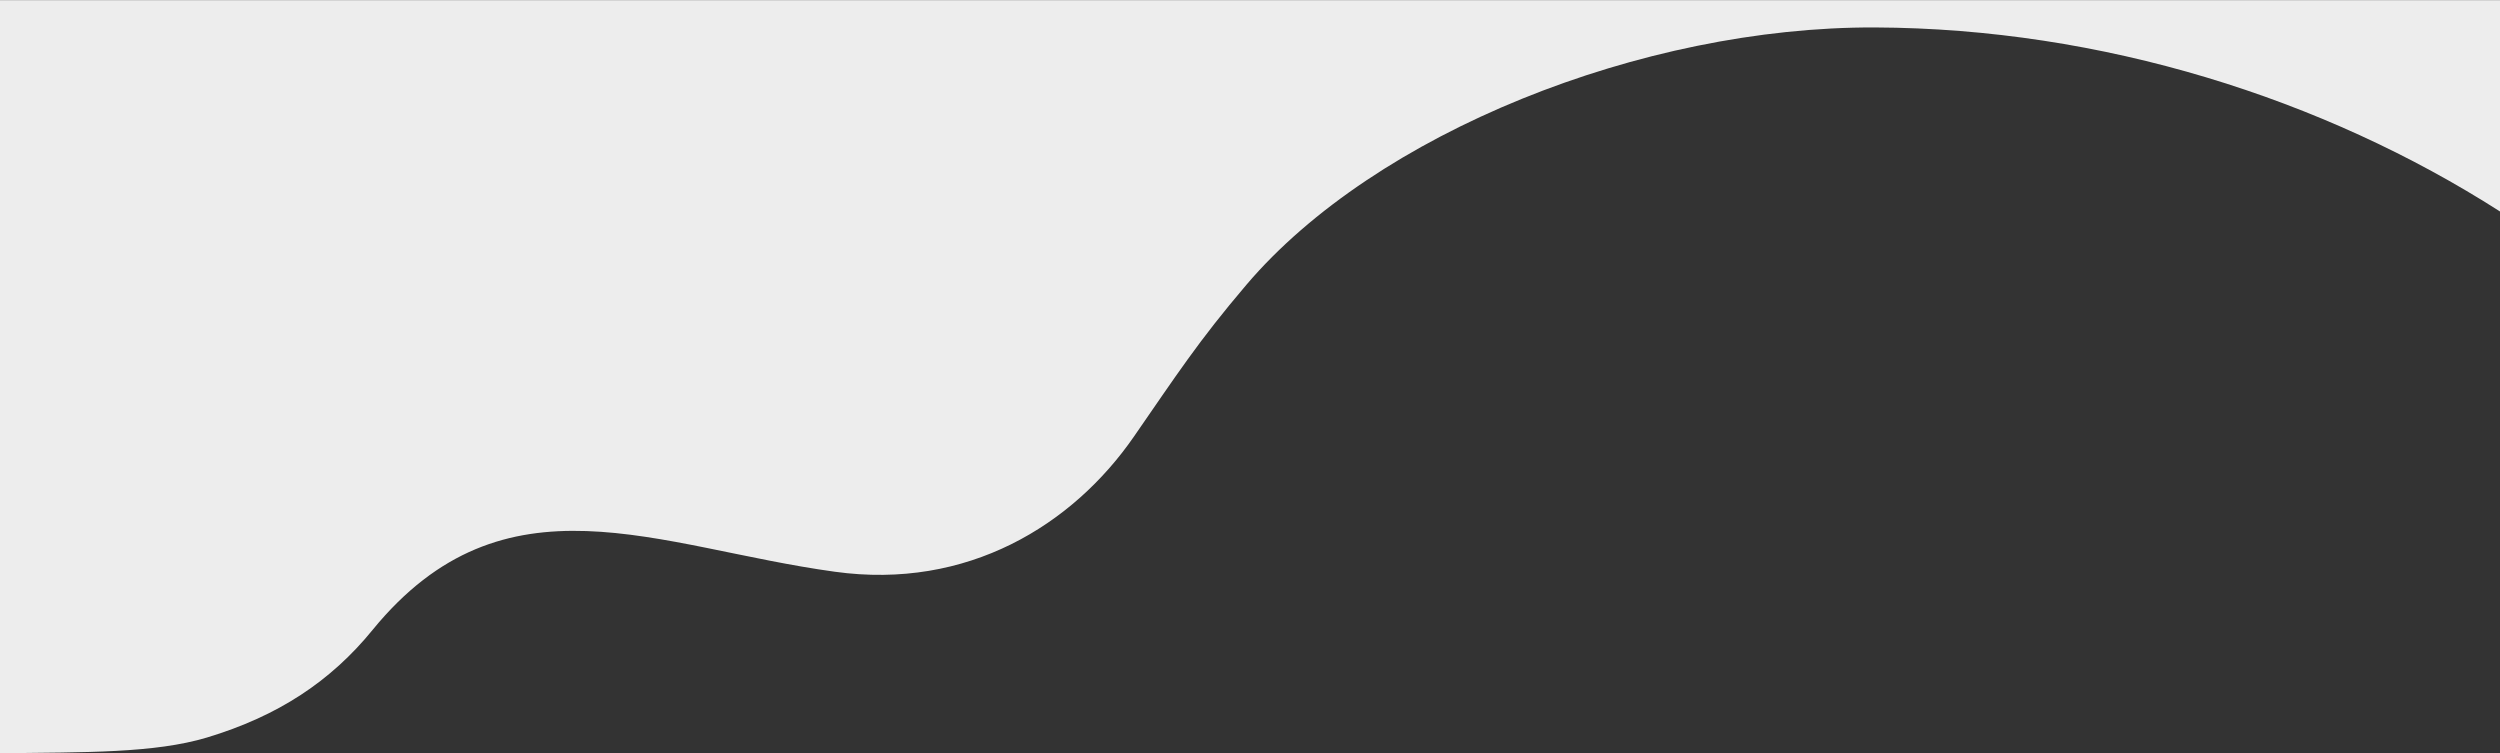 <?xml version="1.0" encoding="utf-8"?>
<!-- Generator: Adobe Illustrator 25.1.0, SVG Export Plug-In . SVG Version: 6.00 Build 0)  -->
<svg version="1.1" id="Réteg_1" xmlns="http://www.w3.org/2000/svg" xmlns:xlink="http://www.w3.org/1999/xlink" x="0px" y="0px"
	 width="1603px" height="483px" viewBox="0 0 1603 483" style="enable-background:new 0 0 1603 483;" xml:space="preserve">
<rect x="0" y="0" width="1603" height="483" fill="#333333" stroke="none"/>
<style type="text/css">
	.st0{fill:#EDEDED;}
</style>
<path class="st0" d="M132.7,472.9c45.8-13.8,79.5-36.2,106.2-69c84.7-103.6,182.2-53,296.4-37.3c84.9,11.8,152.5-29.8,191.8-86.7
	c27.1-39.1,41.1-60.9,72.1-97.3C881.9,85.3,1053.1,17,1202.3,17.6c145.4,0.6,287.2,45.4,400.7,118V0.1H0V483
	C55.1,482.3,99,483,132.7,472.9z"/>
</svg>
